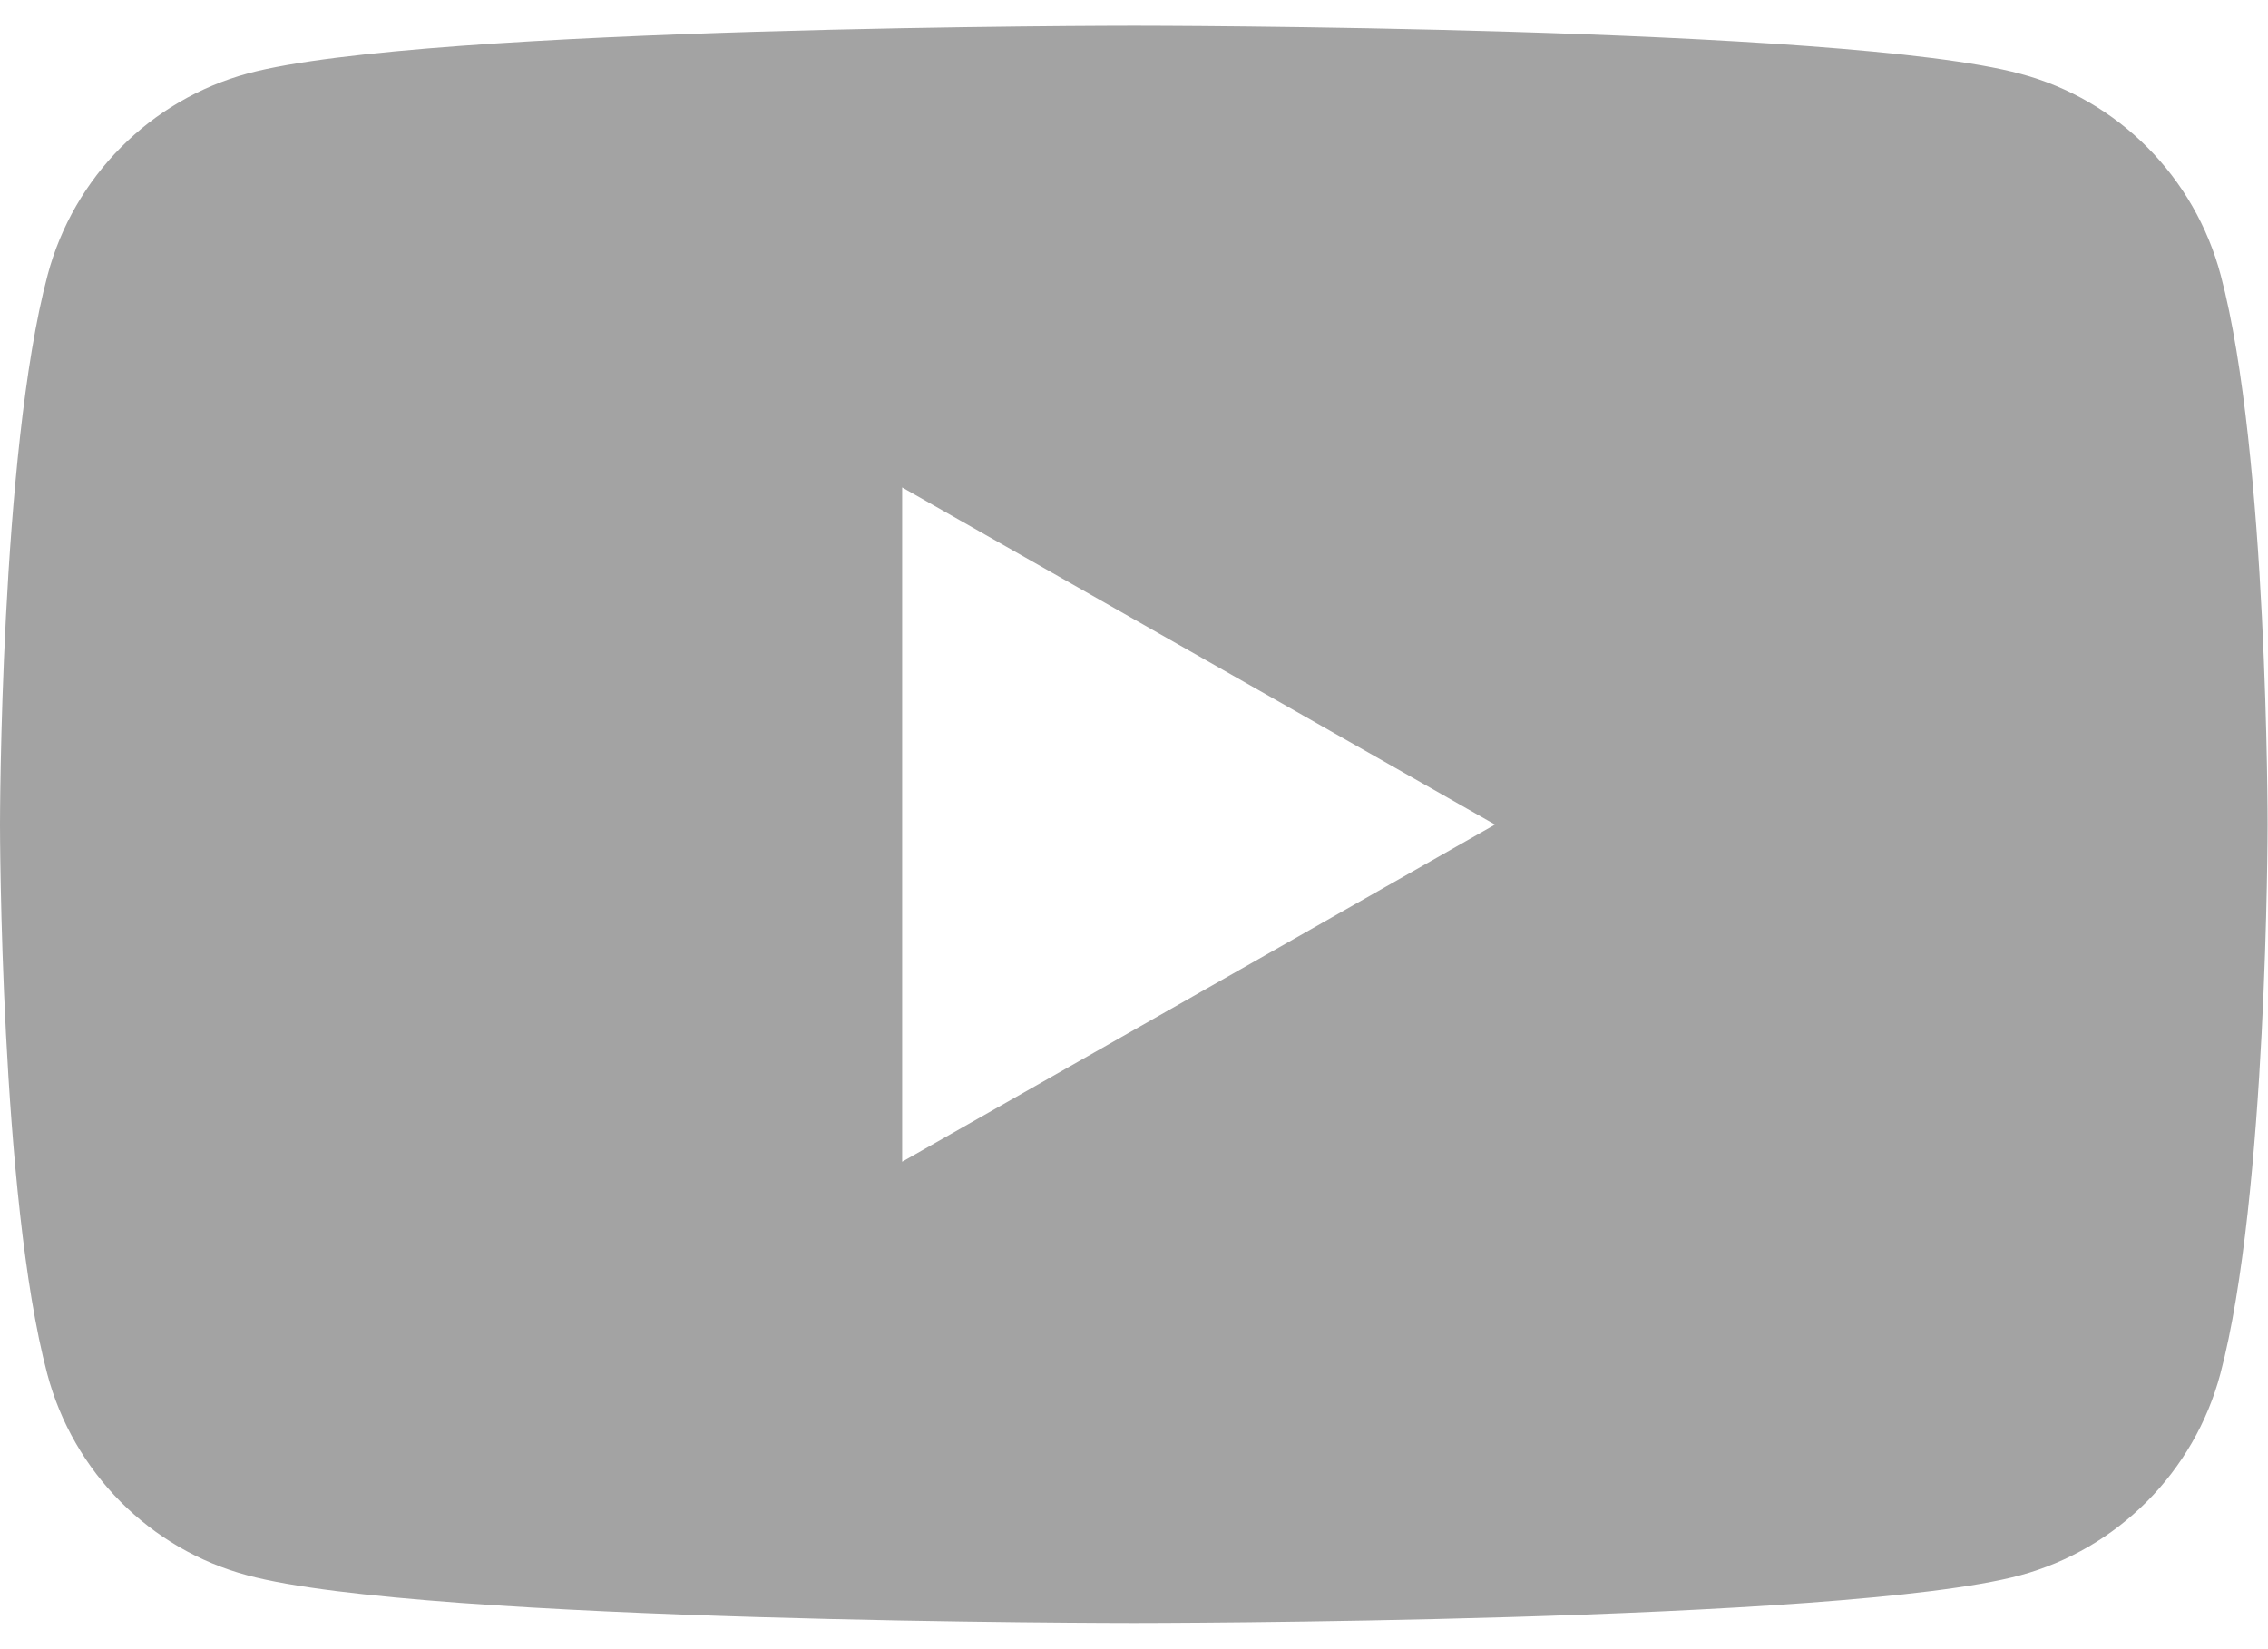 <svg width="22" height="16" viewBox="0 0 22 16" fill="none" xmlns="http://www.w3.org/2000/svg">
<path d="M11.002 0.25C11.013 0.25 17.88 0.251 19.598 0.716C20.545 0.968 21.29 1.717 21.542 2.672C22 4.399 21.996 8 21.996 8C21.996 8.025 21.994 11.607 21.538 13.328C21.286 14.279 20.541 15.028 19.594 15.284C17.878 15.746 10.998 15.746 10.998 15.746C10.988 15.746 4.117 15.746 2.402 15.284C1.455 15.032 0.71 14.283 0.458 13.328C0.002 11.607 5.64478e-06 8.025 0 8C0 8 0 4.399 0.462 2.668C0.714 1.717 1.459 0.968 2.406 0.712C4.122 0.25 11.002 0.25 11.002 0.25ZM8.751 11.271L14.502 8L8.751 4.729V11.271Z" fill="#A3A3A3"/>
</svg>
